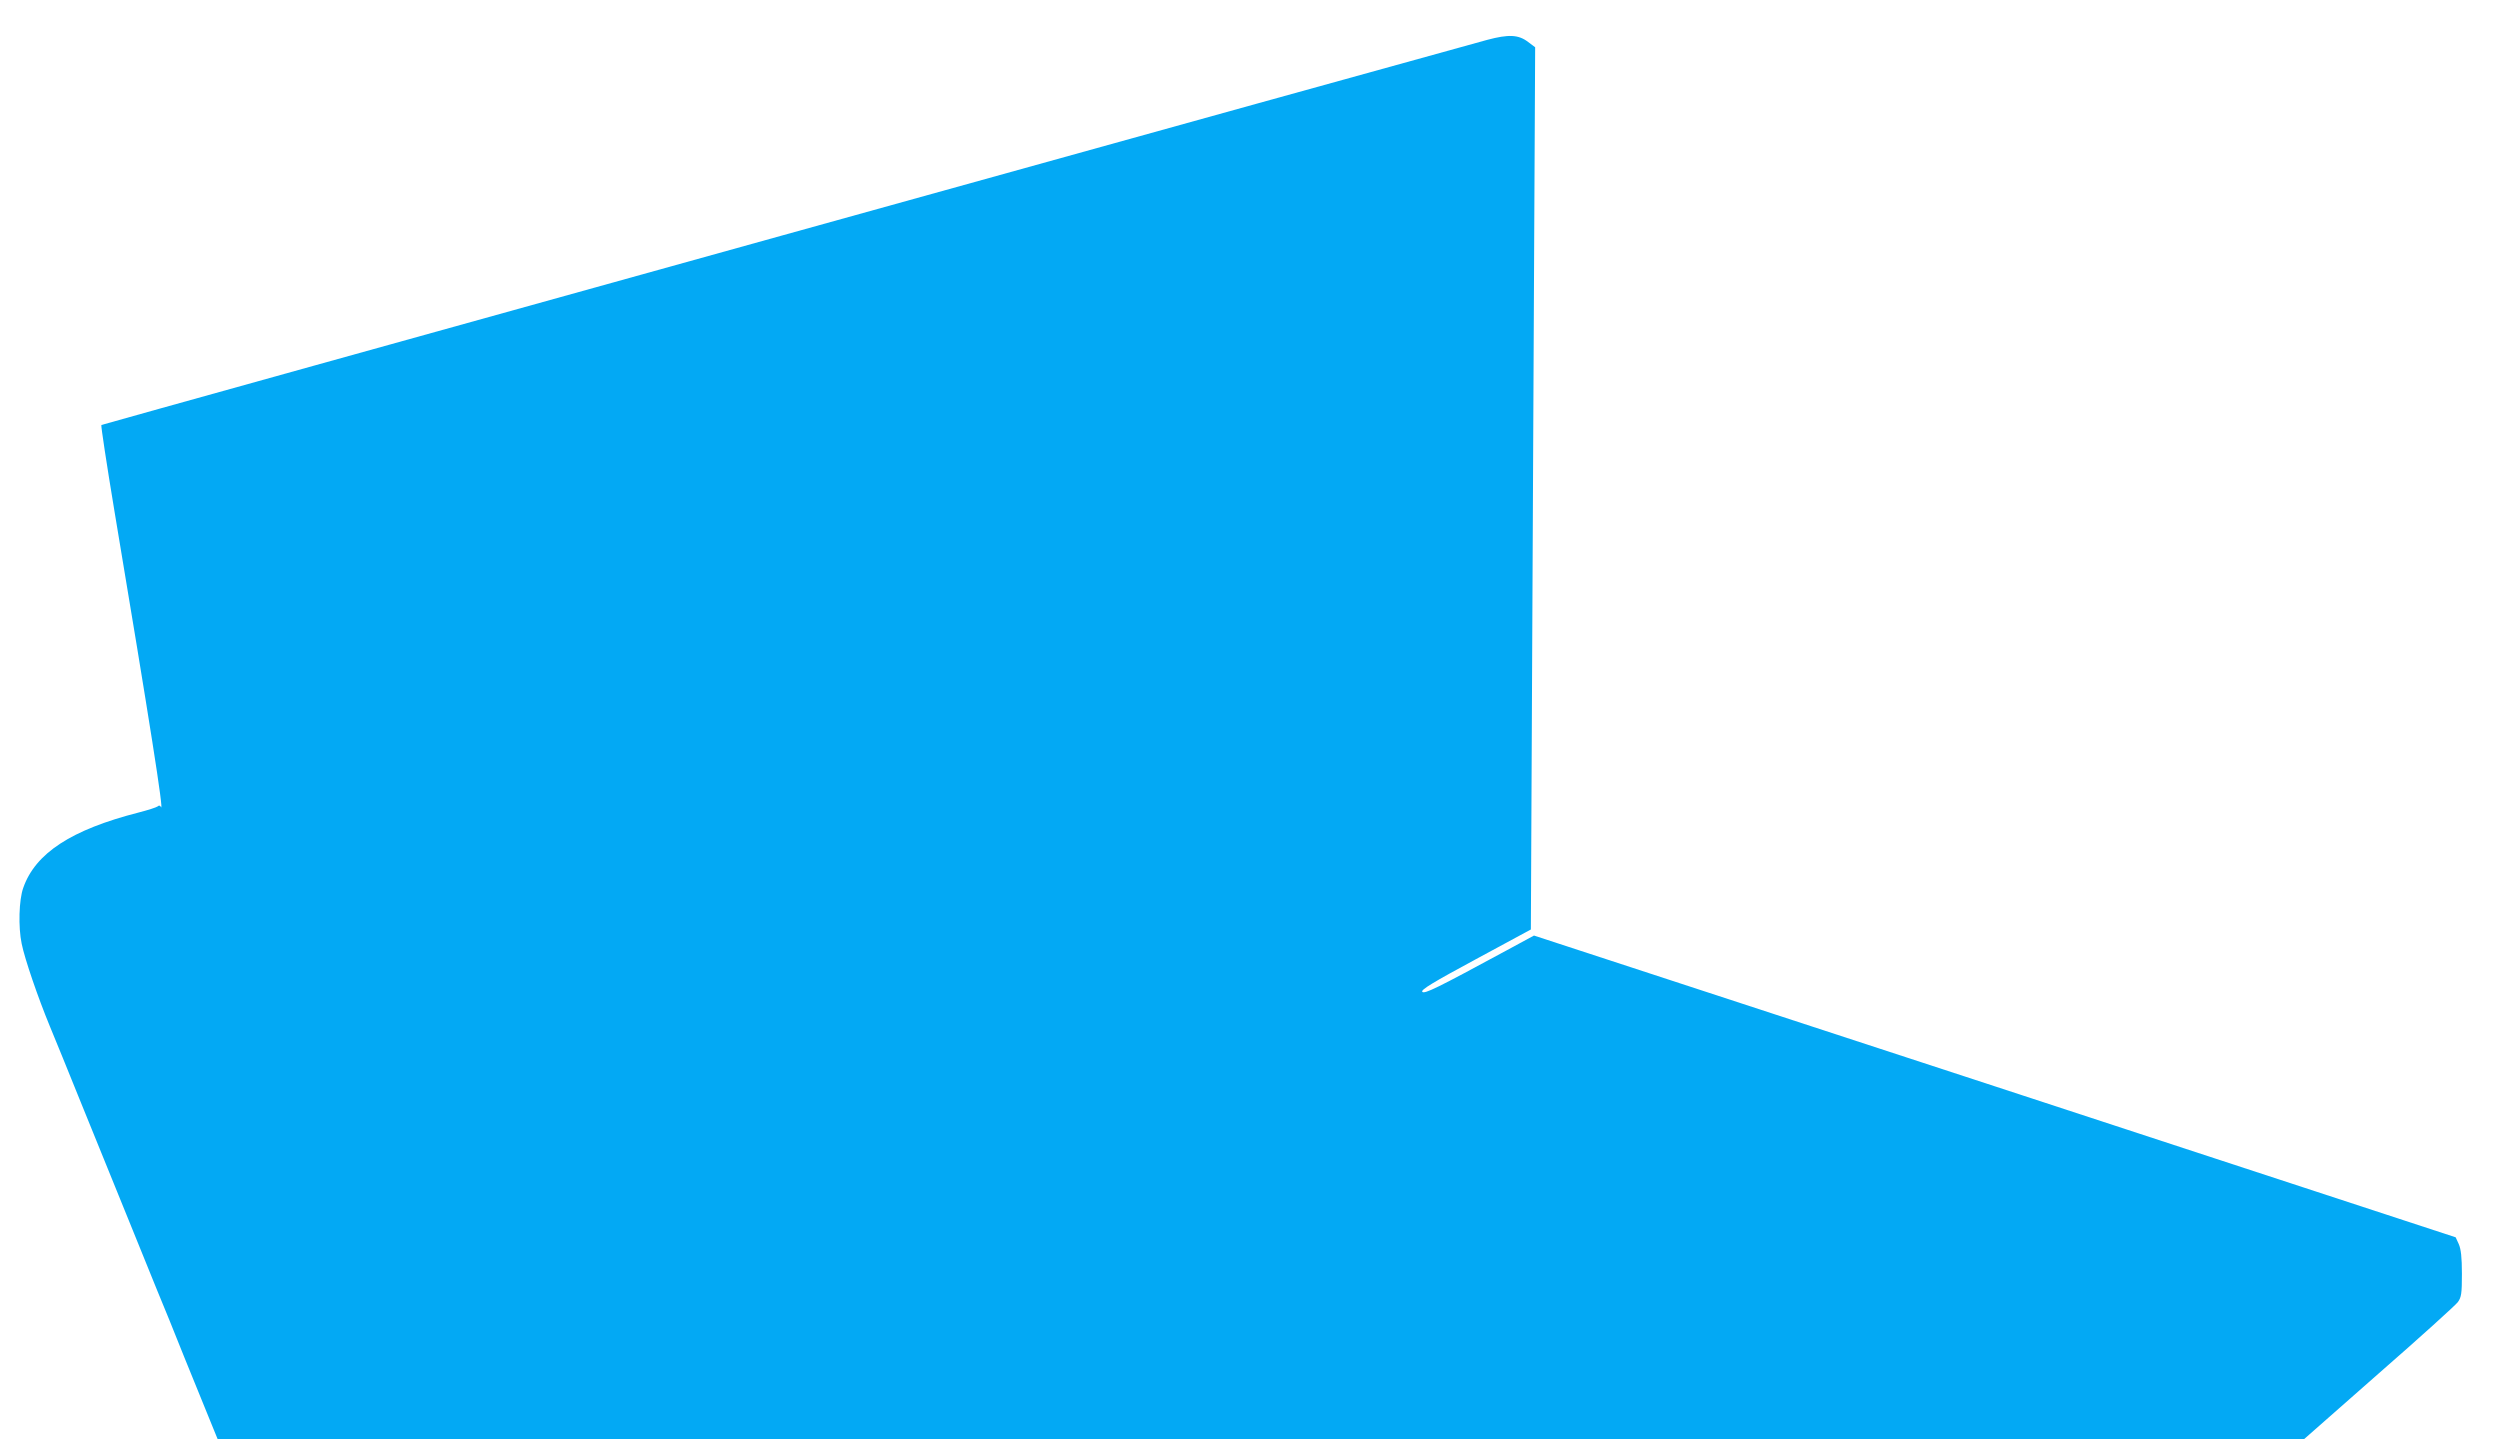 <?xml version="1.0" standalone="no"?>
<!DOCTYPE svg PUBLIC "-//W3C//DTD SVG 20010904//EN"
 "http://www.w3.org/TR/2001/REC-SVG-20010904/DTD/svg10.dtd">
<svg version="1.0" xmlns="http://www.w3.org/2000/svg"
 width="1280pt" height="737pt" viewBox="0 0 1280 737"
 preserveAspectRatio="xMidYMid meet">
<g transform="translate(0,737) scale(0.1,-0.1)"
fill="#03a9f4" stroke="none">
<path d="M7615 7166 c-173 -46 -7090 -1968 -7096 -1972 -3 -2 27 -200 67 -441
182 -1089 255 -1551 238 -1515 -4 8 -10 10 -17 3 -7 -5 -50 -19 -97 -31 -344
-88 -529 -208 -591 -386 -22 -61 -26 -200 -8 -286 16 -79 83 -274 144 -422 30
-72 95 -232 145 -356 50 -124 109 -268 130 -320 21 -52 80 -196 130 -320 50
-124 115 -283 144 -355 30 -71 93 -227 140 -345 48 -118 106 -261 129 -317
l42 -103 5340 0 5340 0 384 338 c212 185 394 350 405 365 18 25 21 43 21 145
0 85 -5 127 -16 152 l-16 35 -2359 773 -2360 772 -144 -78 c-351 -190 -417
-223 -428 -210 -8 10 54 48 273 166 l283 153 6 1257 c3 691 8 1708 11 2258 l5
1002 -36 27 c-49 38 -100 40 -209 11z"/>
</g>
</svg>
